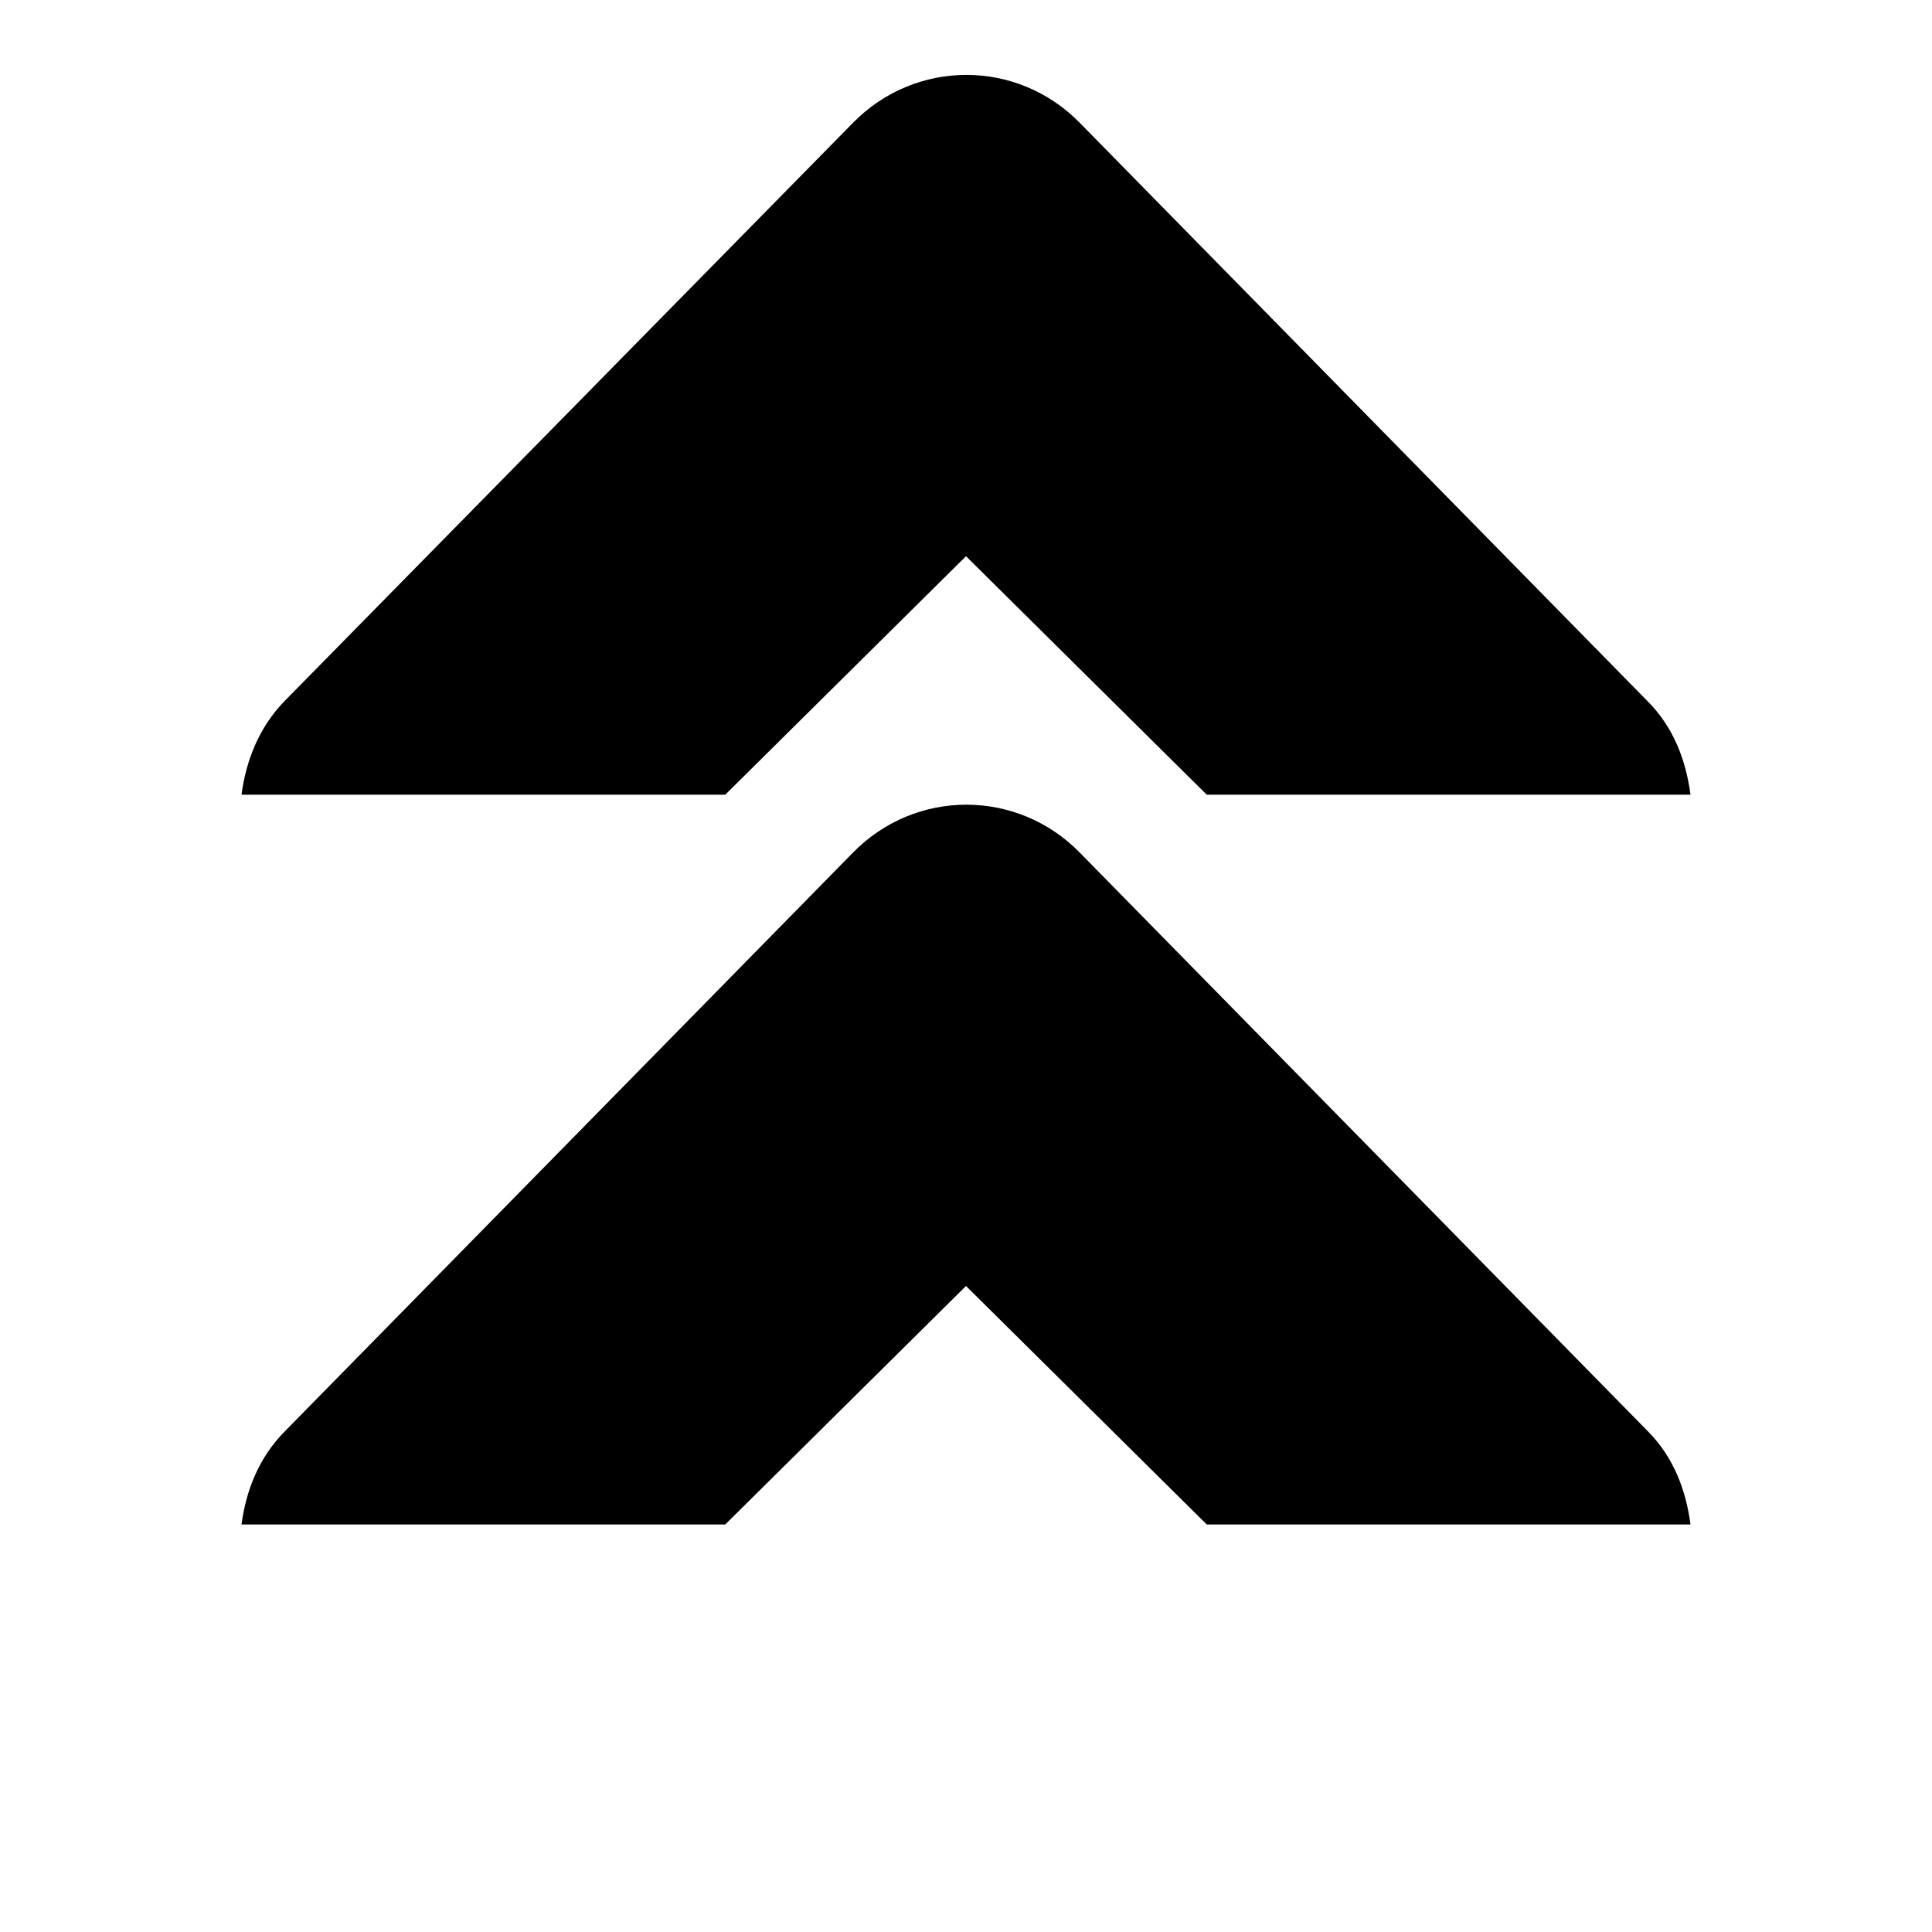 <?xml version="1.0" encoding="utf-8"?>
<!-- Svg Vector Icons : http://www.onlinewebfonts.com/icon -->
<!DOCTYPE svg PUBLIC "-//W3C//DTD SVG 1.1//EN" "http://www.w3.org/Graphics/SVG/1.1/DTD/svg11.dtd">
<svg version="1.1" xmlns="http://www.w3.org/2000/svg" xmlns:xlink="http://www.w3.org/1999/xlink" x="0px" y="0px" viewBox="0 0 256 256" enable-background="new 0 0 256 256" xml:space="preserve">
<g><g><path fill="#000000" d="M114.7,246H39.4l0,0H114.7L114.7,246z"/><path fill="#000000" d="M32,202h64.1l31.9-31.6l31.9,31.6H224c-0.6-4.5-2.2-8.9-5.7-12.4l-75.2-76.6c-8.3-8.5-21.8-8.5-30.1,0l-75.2,76.6C34.3,193.1,32.6,197.5,32,202z M32,105.3h64.1L128,73.7l31.9,31.6H224c-0.6-4.5-2.2-8.9-5.7-12.4l-75.2-76.6c-8.3-8.5-21.8-8.5-30.1,0L37.7,92.9C34.3,96.4,32.6,100.8,32,105.3L32,105.3z"/></g></g>
</svg>